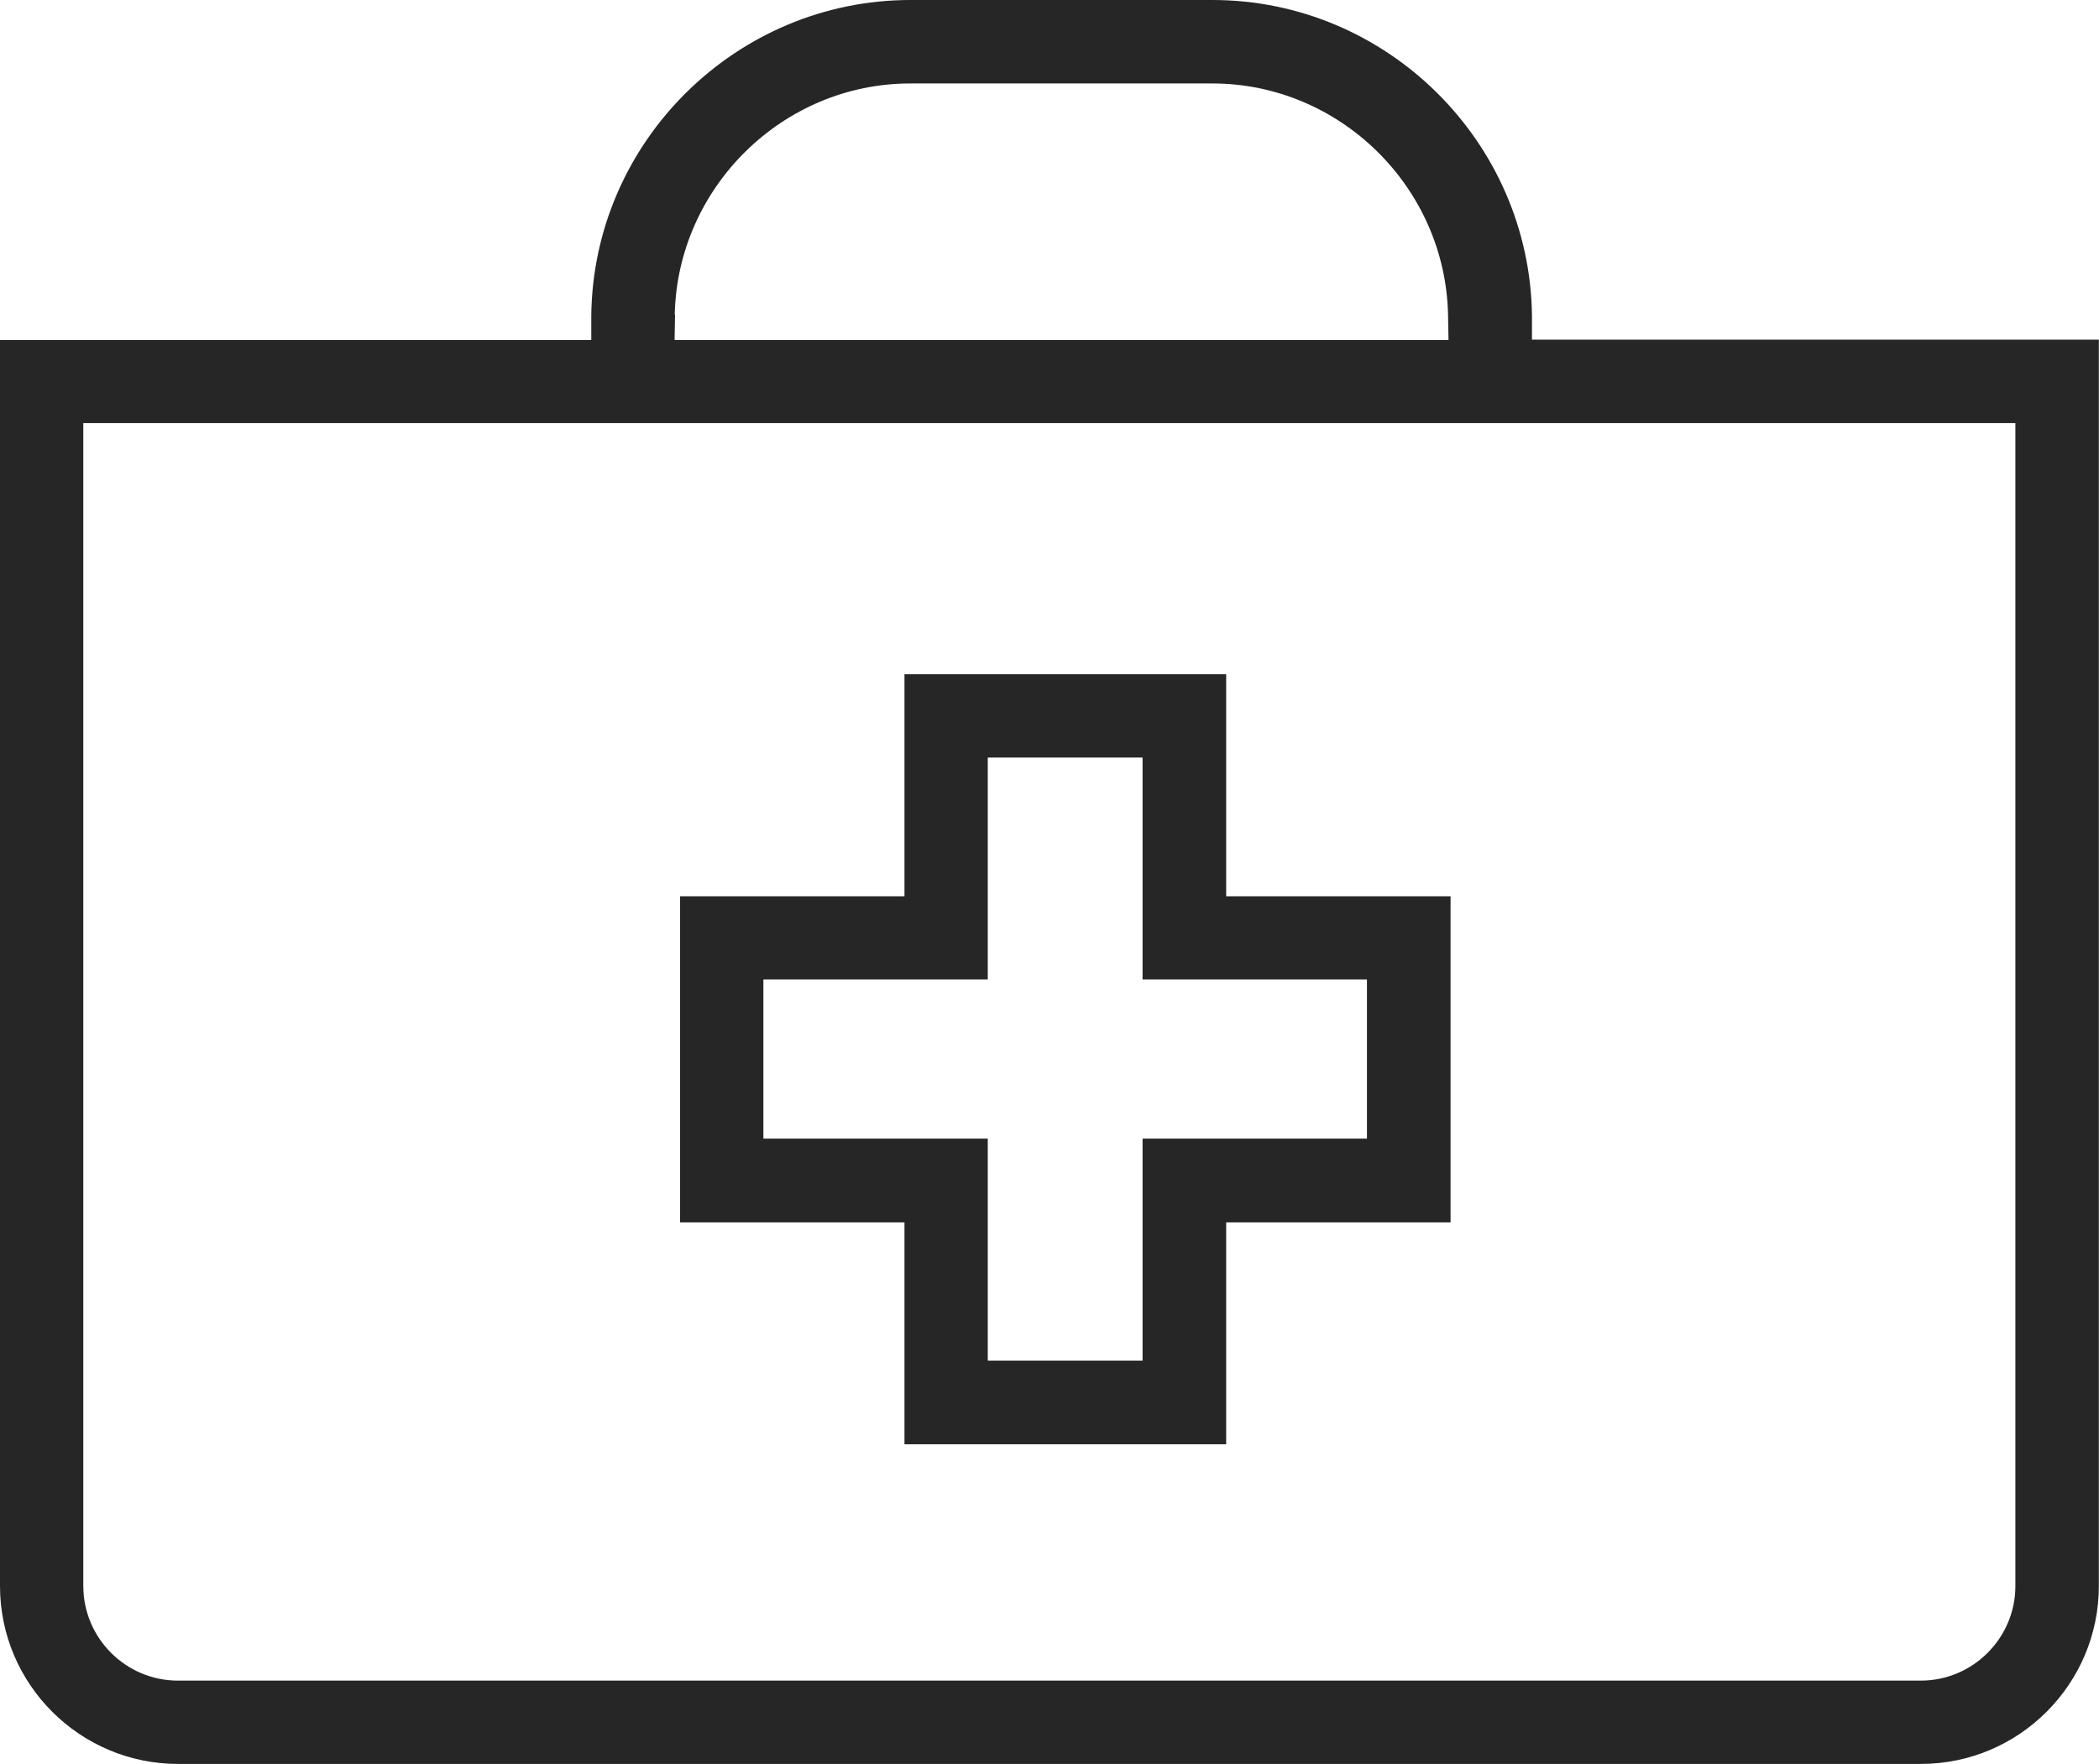 <?xml version="1.0" encoding="UTF-8"?>
<svg id="Calque_1" xmlns="http://www.w3.org/2000/svg" viewBox="0 0 133.3 112.03">
  <defs>
    <style>
      .cls-1 {
        fill: #262626;
      }
    </style>
  </defs>
  <path class="cls-1" d="M57.44,91.72h20.43v-14.09h14.25v-20.71h-14.25v-14.1h-20.43v14.1h-14.25v20.71h14.25v14.09ZM48.48,72.31v-10.11h14.25v-14.09h9.83v14.09h14.25v10.11h-14.25v14.1h-9.83v-14.1h-14.25Z"/>
  <path class="cls-1" d="M97.29,20.04c-.14-11.05-9.23-20.04-20.29-20.04h-19.18c-11.05,0-20.15,8.98-20.27,20.04v1.55H0v79.13c0,6.24,5.08,11.3,11.3,11.3h110.69c6.24,0,11.3-5.08,11.3-11.3V21.57h-36v-1.55l-.02.02ZM42.85,19.99c.17-8.11,6.88-14.69,14.96-14.69h19.18c8.09,0,14.8,6.58,14.97,14.69l.03,1.6h-49.15l.03-1.6h-.02ZM127.99,100.72c0,3.31-2.7,6.01-6.01,6.01H11.3c-3.31,0-6.01-2.7-6.01-6.01V26.87h122.7v73.83l-.02.02Z"/>
</svg>